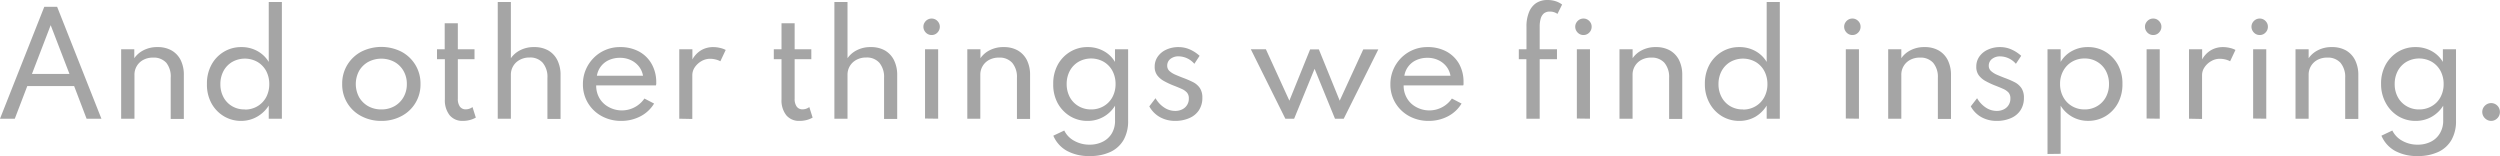<svg xmlns="http://www.w3.org/2000/svg" viewBox="0 0 571.17 35.65"><defs><style>.cls-1{isolation:isolate;}.cls-2{fill:#a5a5a5;}</style></defs><g id="Layer_2" data-name="Layer 2"><g id="Layer_1-2" data-name="Layer 1"><g id="WE_ARE." data-name="WE ARE." class="cls-1"><g class="cls-1"><path class="cls-2" d="M0,27.12,10.12,1.55h2.93L23.17,27.12H19.78l-2.84-7.45H6.23L3.38,27.12ZM7.3,16.89h8.57L11.58,5.75Z"/><path class="cls-2" d="M27.68,27.12V11.25h3V13.3a5.66,5.66,0,0,1,2.09-1.81A6.74,6.74,0,0,1,36,10.76a6.33,6.33,0,0,1,3.19.76,5.25,5.25,0,0,1,2.09,2.21A7.49,7.49,0,0,1,42,17.17v10H39V17.78A5,5,0,0,0,38,14.35a3.85,3.85,0,0,0-3-1.19,4.63,4.63,0,0,0-2.28.53,3.79,3.79,0,0,0-2,3.38V27.12Z"/><path class="cls-2" d="M55.12,27.62a7.56,7.56,0,0,1-4-1.08,7.81,7.81,0,0,1-2.84-3,8.86,8.86,0,0,1-1-4.35,8.89,8.89,0,0,1,1-4.33,7.69,7.69,0,0,1,2.82-3,7.56,7.56,0,0,1,4.08-1.1,7.39,7.39,0,0,1,3.62.9,6.91,6.91,0,0,1,2.6,2.49V.45h3V27.12h-3v-3a7.58,7.58,0,0,1-2.67,2.55A7.31,7.31,0,0,1,55.12,27.62Zm.8-2.59a5.53,5.53,0,0,0,2.89-.75,5.38,5.38,0,0,0,2-2.07,6.28,6.28,0,0,0,.71-3,6.39,6.39,0,0,0-.71-3,5.38,5.38,0,0,0-2-2.07,5.87,5.87,0,0,0-5.74,0,5.3,5.3,0,0,0-2,2.07,6.28,6.28,0,0,0-.72,3,6.17,6.17,0,0,0,.71,3,5.24,5.24,0,0,0,2,2.07A5.45,5.45,0,0,0,55.92,25Z"/><path class="cls-2" d="M87.12,27.62a9.57,9.57,0,0,1-4.54-1.07,8.08,8.08,0,0,1-4.4-7.36,8.17,8.17,0,0,1,1.19-4.4,8.25,8.25,0,0,1,3.21-3,10.19,10.19,0,0,1,9.09,0,8.25,8.25,0,0,1,3.21,3,8.17,8.17,0,0,1,1.19,4.4,8.08,8.08,0,0,1-4.4,7.36A9.58,9.58,0,0,1,87.12,27.62Zm0-2.62a6,6,0,0,0,3-.74,5.46,5.46,0,0,0,2.07-2.06,5.88,5.88,0,0,0,.76-3,5.89,5.89,0,0,0-.76-3,5.43,5.43,0,0,0-2.07-2.05,6.39,6.39,0,0,0-6,0,5.53,5.53,0,0,0-2.08,2.05,6.36,6.36,0,0,0,0,6,5.56,5.56,0,0,0,2.08,2.06A6.05,6.05,0,0,0,87.14,25Z"/><path class="cls-2" d="M105.73,27.62a3.74,3.74,0,0,1-3-1.29,5.49,5.49,0,0,1-1.09-3.64V13.53H99.84V11.25h1.76V5.32h3v5.93h3.81v2.28h-3.81v9a3,3,0,0,0,.46,1.81,1.58,1.58,0,0,0,1.34.64,2.54,2.54,0,0,0,1.55-.52l.76,2.41a5.84,5.84,0,0,1-1.41.56A6.19,6.19,0,0,1,105.73,27.62Z"/><path class="cls-2" d="M113.72,27.12V.45h3V13.3a5.66,5.66,0,0,1,2.09-1.81,6.74,6.74,0,0,1,3.24-.73,6.39,6.39,0,0,1,3.2.76,5.29,5.29,0,0,1,2.08,2.21,7.49,7.49,0,0,1,.74,3.44v10h-3V17.78A5,5,0,0,0,124,14.35a3.78,3.78,0,0,0-3-1.21,4.53,4.53,0,0,0-2.28.55,3.79,3.79,0,0,0-2,3.38V27.12Z"/><path class="cls-2" d="M141.93,27.62a9.15,9.15,0,0,1-4.48-1.1,8.28,8.28,0,0,1-3.13-3,8.13,8.13,0,0,1-1.14-4.28,8.32,8.32,0,0,1,.65-3.31,8.54,8.54,0,0,1,1.81-2.7,8.3,8.3,0,0,1,2.7-1.82,8.21,8.21,0,0,1,3.28-.65,8.91,8.91,0,0,1,4.35,1,7.26,7.26,0,0,1,2.91,2.85,8.4,8.4,0,0,1,1.05,4.25,2.92,2.92,0,0,1,0,.32,3.34,3.34,0,0,1-.07.33H136.21a5.65,5.65,0,0,0,.75,2.93,5.38,5.38,0,0,0,2.08,2,6.25,6.25,0,0,0,8.19-1.93l2.21,1.15a7.85,7.85,0,0,1-3.11,2.91A9.36,9.36,0,0,1,141.93,27.62Zm-5.56-10.31h10.54a4.74,4.74,0,0,0-.95-2.14,5,5,0,0,0-1.85-1.44,5.62,5.62,0,0,0-2.44-.52,6,6,0,0,0-2.52.5,4.73,4.73,0,0,0-2.78,3.6Z"/><path class="cls-2" d="M155.19,27.12V11.25h3v2.33a5.6,5.6,0,0,1,2-2.1,5.35,5.35,0,0,1,2.77-.72,6.56,6.56,0,0,1,1.51.18,5.05,5.05,0,0,1,1.33.47L164.58,14a4.21,4.21,0,0,0-1.12-.42,5.17,5.17,0,0,0-1.19-.15,3.92,3.92,0,0,0-2,.53,4.62,4.62,0,0,0-1.52,1.39,3.25,3.25,0,0,0-.58,1.83v10Z"/><path class="cls-2" d="M182.64,27.62a3.74,3.74,0,0,1-3-1.29,5.49,5.49,0,0,1-1.09-3.64V13.53h-1.76V11.25h1.76V5.32h3v5.93h3.81v2.28h-3.81v9a3,3,0,0,0,.46,1.81,1.58,1.58,0,0,0,1.34.64,2.54,2.54,0,0,0,1.55-.52l.76,2.41a5.84,5.84,0,0,1-1.41.56A6.19,6.19,0,0,1,182.64,27.62Z"/><path class="cls-2" d="M190.63,27.12V.45h3V13.3a5.66,5.66,0,0,1,2.09-1.81,6.74,6.74,0,0,1,3.24-.73,6.39,6.39,0,0,1,3.2.76,5.29,5.29,0,0,1,2.08,2.21,7.49,7.49,0,0,1,.74,3.44v10h-3V17.78a5,5,0,0,0-1.07-3.43,3.78,3.78,0,0,0-3-1.21,4.53,4.53,0,0,0-2.28.55,3.79,3.79,0,0,0-2,3.38V27.12Z"/><path class="cls-2" d="M212.85,8a1.76,1.76,0,0,1-.94-.25,1.88,1.88,0,0,1-.68-.69,1.77,1.77,0,0,1-.26-.95,1.69,1.69,0,0,1,.26-.94,1.93,1.93,0,0,1,.68-.68,1.89,1.89,0,0,1,1.88,0,2,2,0,0,1,.67.68,1.77,1.77,0,0,1,.26.94,1.86,1.86,0,0,1-.26.95,1.93,1.93,0,0,1-.67.69A1.76,1.76,0,0,1,212.85,8Zm-1.51,19.08V11.25h3V27.12Z"/><path class="cls-2" d="M221,27.12V11.25h3V13.3a5.58,5.58,0,0,1,2.09-1.81,6.74,6.74,0,0,1,3.24-.73,6.35,6.35,0,0,1,3.19.76,5.31,5.31,0,0,1,2.09,2.21,7.49,7.49,0,0,1,.73,3.44v10h-3V17.78a5,5,0,0,0-1.08-3.43,3.83,3.83,0,0,0-3-1.19,4.7,4.7,0,0,0-2.29.53,3.8,3.8,0,0,0-2,3.38V27.12Z"/><path class="cls-2" d="M248.94,35.65a10.4,10.4,0,0,1-5.17-1.18A7.12,7.12,0,0,1,240.65,31l2.5-1.18a5.27,5.27,0,0,0,2.28,2.35,7,7,0,0,0,3.51.88,6.58,6.58,0,0,0,3-.67A5,5,0,0,0,254,30.5a5.59,5.59,0,0,0,.75-3V24.15a7.25,7.25,0,0,1-6.28,3.47,7.55,7.55,0,0,1-4-1.08,8,8,0,0,1-2.84-3,8.86,8.86,0,0,1-1-4.35,8.89,8.89,0,0,1,1-4.33,7.78,7.78,0,0,1,2.83-3,7.55,7.55,0,0,1,4.07-1.1,7.39,7.39,0,0,1,3.62.9,6.67,6.67,0,0,1,2.59,2.49v-2.9h3V27.56a8.72,8.72,0,0,1-1,4.35,6.8,6.8,0,0,1-3,2.78A10.83,10.83,0,0,1,248.94,35.65ZM249.27,25a5.56,5.56,0,0,0,2.89-.75,5.33,5.33,0,0,0,2-2.07,6.28,6.28,0,0,0,.71-3,6.28,6.28,0,0,0-.72-3,5.33,5.33,0,0,0-2-2.07,5.85,5.85,0,0,0-5.73,0,5.33,5.33,0,0,0-2,2.07,6.28,6.28,0,0,0-.72,3,6.28,6.28,0,0,0,.71,3,5.3,5.3,0,0,0,2,2.07A5.49,5.49,0,0,0,249.27,25Z"/><path class="cls-2" d="M268.52,27.62a7.08,7.08,0,0,1-3.51-.86,6.25,6.25,0,0,1-2.43-2.46L264,22.44a6.22,6.22,0,0,0,2,2.14,4.44,4.44,0,0,0,2.49.76,3.55,3.55,0,0,0,1.58-.34,2.67,2.67,0,0,0,1.54-2.51,1.94,1.94,0,0,0-.43-1.34,3.52,3.52,0,0,0-1.25-.86c-.55-.25-1.24-.53-2.07-.85a18.8,18.8,0,0,1-1.92-.92,4.83,4.83,0,0,1-1.53-1.29,3.18,3.18,0,0,1-.6-2,3.93,3.93,0,0,1,.71-2.31,4.76,4.76,0,0,1,1.94-1.58,6.55,6.55,0,0,1,2.82-.58,6.39,6.39,0,0,1,2.5.51,8.29,8.29,0,0,1,2.29,1.48l-1.2,1.83a4.85,4.85,0,0,0-3.57-1.71,2.93,2.93,0,0,0-1.91.6,1.91,1.91,0,0,0-.72,1.54,1.61,1.61,0,0,0,.52,1.22,4.87,4.87,0,0,0,1.35.84c.55.24,1.12.47,1.71.7a21,21,0,0,1,2.33,1,4.16,4.16,0,0,1,1.56,1.36,3.92,3.92,0,0,1,.56,2.22,5.05,5.05,0,0,1-.77,2.81,4.87,4.87,0,0,1-2.16,1.8A7.87,7.87,0,0,1,268.52,27.62Z"/><path class="cls-2" d="M293.66,27.12l-7.89-15.87h3.44L294.58,23l4.74-11.71h2L306.08,23l5.38-11.71h3.44L307,27.12h-2l-4.66-11.4-4.67,11.4Z"/><path class="cls-2" d="M326.41,27.62a9.15,9.15,0,0,1-4.48-1.1,8.28,8.28,0,0,1-3.13-3,8.13,8.13,0,0,1-1.14-4.28,8.44,8.44,0,0,1,5.16-7.83,8.21,8.21,0,0,1,3.28-.65,8.91,8.91,0,0,1,4.35,1,7.35,7.35,0,0,1,2.92,2.85,8.5,8.5,0,0,1,1,4.25,2.92,2.92,0,0,1,0,.32c0,.09,0,.2-.07.33H320.69a5.56,5.56,0,0,0,.76,2.93,5.28,5.28,0,0,0,2.07,2,6.25,6.25,0,0,0,8.19-1.93l2.21,1.15a7.85,7.85,0,0,1-3.11,2.91A9.34,9.34,0,0,1,326.41,27.62Zm-5.56-10.31h10.54a4.74,4.74,0,0,0-.95-2.14,5,5,0,0,0-1.85-1.44,5.62,5.62,0,0,0-2.44-.52,6,6,0,0,0-2.52.5,4.73,4.73,0,0,0-2.78,3.6Z"/><path class="cls-2" d="M348.73,27.12V13.53H347V11.25h1.75V6.09a8.45,8.45,0,0,1,.57-3.28A4.51,4.51,0,0,1,350.94.72,4.64,4.64,0,0,1,353.57,0a6,6,0,0,1,1.82.27,4.84,4.84,0,0,1,1.5.77l-1.06,2.14a2.86,2.86,0,0,0-1.75-.53,2.07,2.07,0,0,0-1.36.42A2.41,2.41,0,0,0,352,4.25a6.57,6.57,0,0,0-.23,1.83v5.17h3.95v2.28h-3.95V27.12Z"/><path class="cls-2" d="M361.77,8a1.79,1.79,0,0,1-.94-.25,2,2,0,0,1-.68-.69,1.86,1.86,0,0,1-.26-.95,1.77,1.77,0,0,1,.26-.94,2,2,0,0,1,.68-.68,1.79,1.79,0,0,1,.94-.25,1.76,1.76,0,0,1,.94.25,2,2,0,0,1,.68.68,1.76,1.76,0,0,1,.25.94,1.85,1.85,0,0,1-.25.95,2,2,0,0,1-.68.69A1.76,1.76,0,0,1,361.77,8Zm-1.51,19.08V11.25h3V27.12Z"/><path class="cls-2" d="M370,27.12V11.25h3V13.3a5.58,5.58,0,0,1,2.09-1.81,6.74,6.74,0,0,1,3.24-.73,6.35,6.35,0,0,1,3.19.76,5.25,5.25,0,0,1,2.09,2.21,7.49,7.49,0,0,1,.73,3.44v10h-3V17.78a5,5,0,0,0-1.07-3.43,3.85,3.85,0,0,0-3-1.19,4.63,4.63,0,0,0-2.28.53,3.79,3.79,0,0,0-2,3.38V27.12Z"/><path class="cls-2" d="M397.39,27.62a7.62,7.62,0,0,1-4-1.08,7.86,7.86,0,0,1-2.83-3,8.86,8.86,0,0,1-1.05-4.35,9,9,0,0,1,1-4.33,7.83,7.83,0,0,1,2.82-3,7.62,7.62,0,0,1,4.09-1.1,7.39,7.39,0,0,1,3.62.9,6.81,6.81,0,0,1,2.59,2.49V.45h3V27.12h-3v-3A7.47,7.47,0,0,1,401,26.7,7.31,7.31,0,0,1,397.39,27.62Zm.8-2.59a5.53,5.53,0,0,0,2.89-.75,5.28,5.28,0,0,0,2-2.07,6.17,6.17,0,0,0,.72-3,6.28,6.28,0,0,0-.72-3,5.28,5.28,0,0,0-2-2.07,5.87,5.87,0,0,0-5.74,0,5.33,5.33,0,0,0-2,2.07,6.28,6.28,0,0,0-.72,3,6.17,6.17,0,0,0,.72,3,5.28,5.28,0,0,0,2,2.07A5.51,5.51,0,0,0,398.19,25Z"/><path class="cls-2" d="M423.21,8a1.79,1.79,0,0,1-.94-.25,2,2,0,0,1-.68-.69,1.86,1.86,0,0,1-.26-.95,1.77,1.77,0,0,1,.26-.94,2,2,0,0,1,.68-.68,1.79,1.79,0,0,1,.94-.25,1.74,1.74,0,0,1,.94.25,2,2,0,0,1,.68.68,1.76,1.76,0,0,1,.25.94,1.85,1.85,0,0,1-.25.95,2,2,0,0,1-.68.69A1.74,1.74,0,0,1,423.21,8Zm-1.5,19.08V11.25h3V27.12Z"/><path class="cls-2" d="M431.39,27.12V11.25h3V13.3a5.58,5.58,0,0,1,2.09-1.81,6.74,6.74,0,0,1,3.24-.73,6.33,6.33,0,0,1,3.19.76A5.25,5.25,0,0,1,445,13.73a7.49,7.49,0,0,1,.74,3.44v10h-3V17.78a5,5,0,0,0-1.07-3.43,3.85,3.85,0,0,0-3-1.19,4.63,4.63,0,0,0-2.28.53,3.79,3.79,0,0,0-2,3.38V27.12Z"/><path class="cls-2" d="M456.19,27.62a7.08,7.08,0,0,1-3.51-.86,6.16,6.16,0,0,1-2.42-2.46l1.44-1.86a6.42,6.42,0,0,0,2,2.14,4.47,4.47,0,0,0,2.5.76,3.54,3.54,0,0,0,1.57-.34,2.67,2.67,0,0,0,1.54-2.51,2,2,0,0,0-.42-1.34,3.66,3.66,0,0,0-1.26-.86c-.55-.25-1.24-.53-2.07-.85a18.8,18.8,0,0,1-1.92-.92,4.83,4.83,0,0,1-1.53-1.29,3.18,3.18,0,0,1-.59-2,3.92,3.92,0,0,1,.7-2.31,4.73,4.73,0,0,1,1.95-1.58,6.49,6.49,0,0,1,2.82-.58,6.3,6.3,0,0,1,2.49.51,8.49,8.49,0,0,1,2.3,1.48l-1.21,1.83A4.83,4.83,0,0,0,457,12.88a2.88,2.88,0,0,0-1.9.6,1.89,1.89,0,0,0-.73,1.54,1.59,1.59,0,0,0,.53,1.22,5,5,0,0,0,1.34.84c.55.24,1.12.47,1.71.7a20.19,20.19,0,0,1,2.33,1,4.16,4.16,0,0,1,1.56,1.36,3.92,3.92,0,0,1,.56,2.22,5.05,5.05,0,0,1-.77,2.81,4.87,4.87,0,0,1-2.16,1.8A7.87,7.87,0,0,1,456.19,27.62Z"/><path class="cls-2" d="M467.79,35.18V11.25h3v2.89a6.69,6.69,0,0,1,2.6-2.49,7.33,7.33,0,0,1,3.6-.89,7.62,7.62,0,0,1,4.09,1.1,7.93,7.93,0,0,1,2.83,3,8.88,8.88,0,0,1,1,4.33,9,9,0,0,1-1,4.32,7.76,7.76,0,0,1-2.81,3,7.59,7.59,0,0,1-4.05,1.1,7.25,7.25,0,0,1-6.26-3.47v11ZM476.26,25a5.49,5.49,0,0,0,2.87-.75,5.3,5.3,0,0,0,2-2.07,6.17,6.17,0,0,0,.71-3,6.28,6.28,0,0,0-.72-3,5.3,5.3,0,0,0-2-2.07,5.42,5.42,0,0,0-2.86-.75,5.51,5.51,0,0,0-2.87.75,5.33,5.33,0,0,0-2,2.07,6.06,6.06,0,0,0-.73,3,6.08,6.08,0,0,0,.73,3,5.33,5.33,0,0,0,2,2.07A5.51,5.51,0,0,0,476.26,25Z"/><path class="cls-2" d="M491.93,8a1.75,1.75,0,0,1-.93-.25,1.88,1.88,0,0,1-.68-.69,1.77,1.77,0,0,1-.26-.95,1.69,1.69,0,0,1,.26-.94,1.93,1.93,0,0,1,.68-.68,1.75,1.75,0,0,1,.93-.25,1.77,1.77,0,0,1,.95.25,2,2,0,0,1,.67.68,1.69,1.69,0,0,1,.26.94,1.77,1.77,0,0,1-.26.95,1.93,1.93,0,0,1-.67.69A1.77,1.77,0,0,1,491.93,8Zm-1.5,19.08V11.25h3V27.12Z"/><path class="cls-2" d="M500.12,27.12V11.25h3v2.33a5.5,5.5,0,0,1,2-2.1,5.38,5.38,0,0,1,2.78-.72,6.62,6.62,0,0,1,1.51.18,5,5,0,0,1,1.32.47L509.51,14a4.27,4.27,0,0,0-1.11-.42,5.32,5.32,0,0,0-1.2-.15,3.86,3.86,0,0,0-2,.53,4.43,4.43,0,0,0-1.52,1.39,3.18,3.18,0,0,0-.58,1.83v10Z"/><path class="cls-2" d="M516.27,8a1.81,1.81,0,0,1-.94-.25,2,2,0,0,1-.68-.69,1.86,1.86,0,0,1-.26-.95,1.77,1.77,0,0,1,.26-.94,2,2,0,0,1,.68-.68,1.81,1.81,0,0,1,.94-.25,1.74,1.74,0,0,1,.94.25,2,2,0,0,1,.68.68,1.76,1.76,0,0,1,.25.94,1.85,1.85,0,0,1-.25.95,2,2,0,0,1-.68.69A1.74,1.74,0,0,1,516.27,8Zm-1.5,19.08V11.25h3V27.12Z"/><path class="cls-2" d="M524.45,27.12V11.25h3V13.3a5.66,5.66,0,0,1,2.09-1.81,6.74,6.74,0,0,1,3.24-.73,6.39,6.39,0,0,1,3.2.76,5.29,5.29,0,0,1,2.08,2.21,7.49,7.49,0,0,1,.74,3.44v10h-3V17.78a5,5,0,0,0-1.07-3.43,3.85,3.85,0,0,0-3-1.19,4.63,4.63,0,0,0-2.28.53,3.79,3.79,0,0,0-2,3.38V27.12Z"/><path class="cls-2" d="M552.37,35.65a10.44,10.44,0,0,1-5.18-1.18A7.15,7.15,0,0,1,544.08,31l2.49-1.18a5.38,5.38,0,0,0,2.28,2.35,7,7,0,0,0,3.52.88,6.54,6.54,0,0,0,3-.67,4.93,4.93,0,0,0,2.06-1.91,5.5,5.5,0,0,0,.76-3V24.15a7.38,7.38,0,0,1-2.66,2.55,7.3,7.3,0,0,1-3.62.92,7.56,7.56,0,0,1-4-1.08,7.94,7.94,0,0,1-2.83-3A8.87,8.87,0,0,1,544,19.19a8.89,8.89,0,0,1,1-4.33,7.93,7.93,0,0,1,2.83-3,7.57,7.57,0,0,1,4.07-1.1,7.46,7.46,0,0,1,3.63.9,6.74,6.74,0,0,1,2.59,2.49v-2.9h3V27.56a8.62,8.62,0,0,1-1,4.35,6.75,6.75,0,0,1-3,2.78A10.79,10.79,0,0,1,552.37,35.65ZM552.69,25a5.53,5.53,0,0,0,2.89-.75,5.19,5.19,0,0,0,2-2.07,6.17,6.17,0,0,0,.71-3,6.28,6.28,0,0,0-.72-3,5.38,5.38,0,0,0-2-2.07,5.87,5.87,0,0,0-5.74,0,5.3,5.3,0,0,0-2,2.07,6.28,6.28,0,0,0-.72,3,6.17,6.17,0,0,0,.71,3,5.24,5.24,0,0,0,2,2.07A5.45,5.45,0,0,0,552.69,25Z"/><path class="cls-2" d="M569.15,27.62a1.92,1.92,0,0,1-1-.28,2.13,2.13,0,0,1-.75-.74,2,2,0,0,1,0-2.05,2.1,2.1,0,0,1,.75-.73,2,2,0,0,1,2,0,2,2,0,0,1,.73.73,2.08,2.08,0,0,1,0,2.05,2.07,2.07,0,0,1-.73.74A1.89,1.89,0,0,1,569.15,27.62Z"/></g></g></g></g></svg>